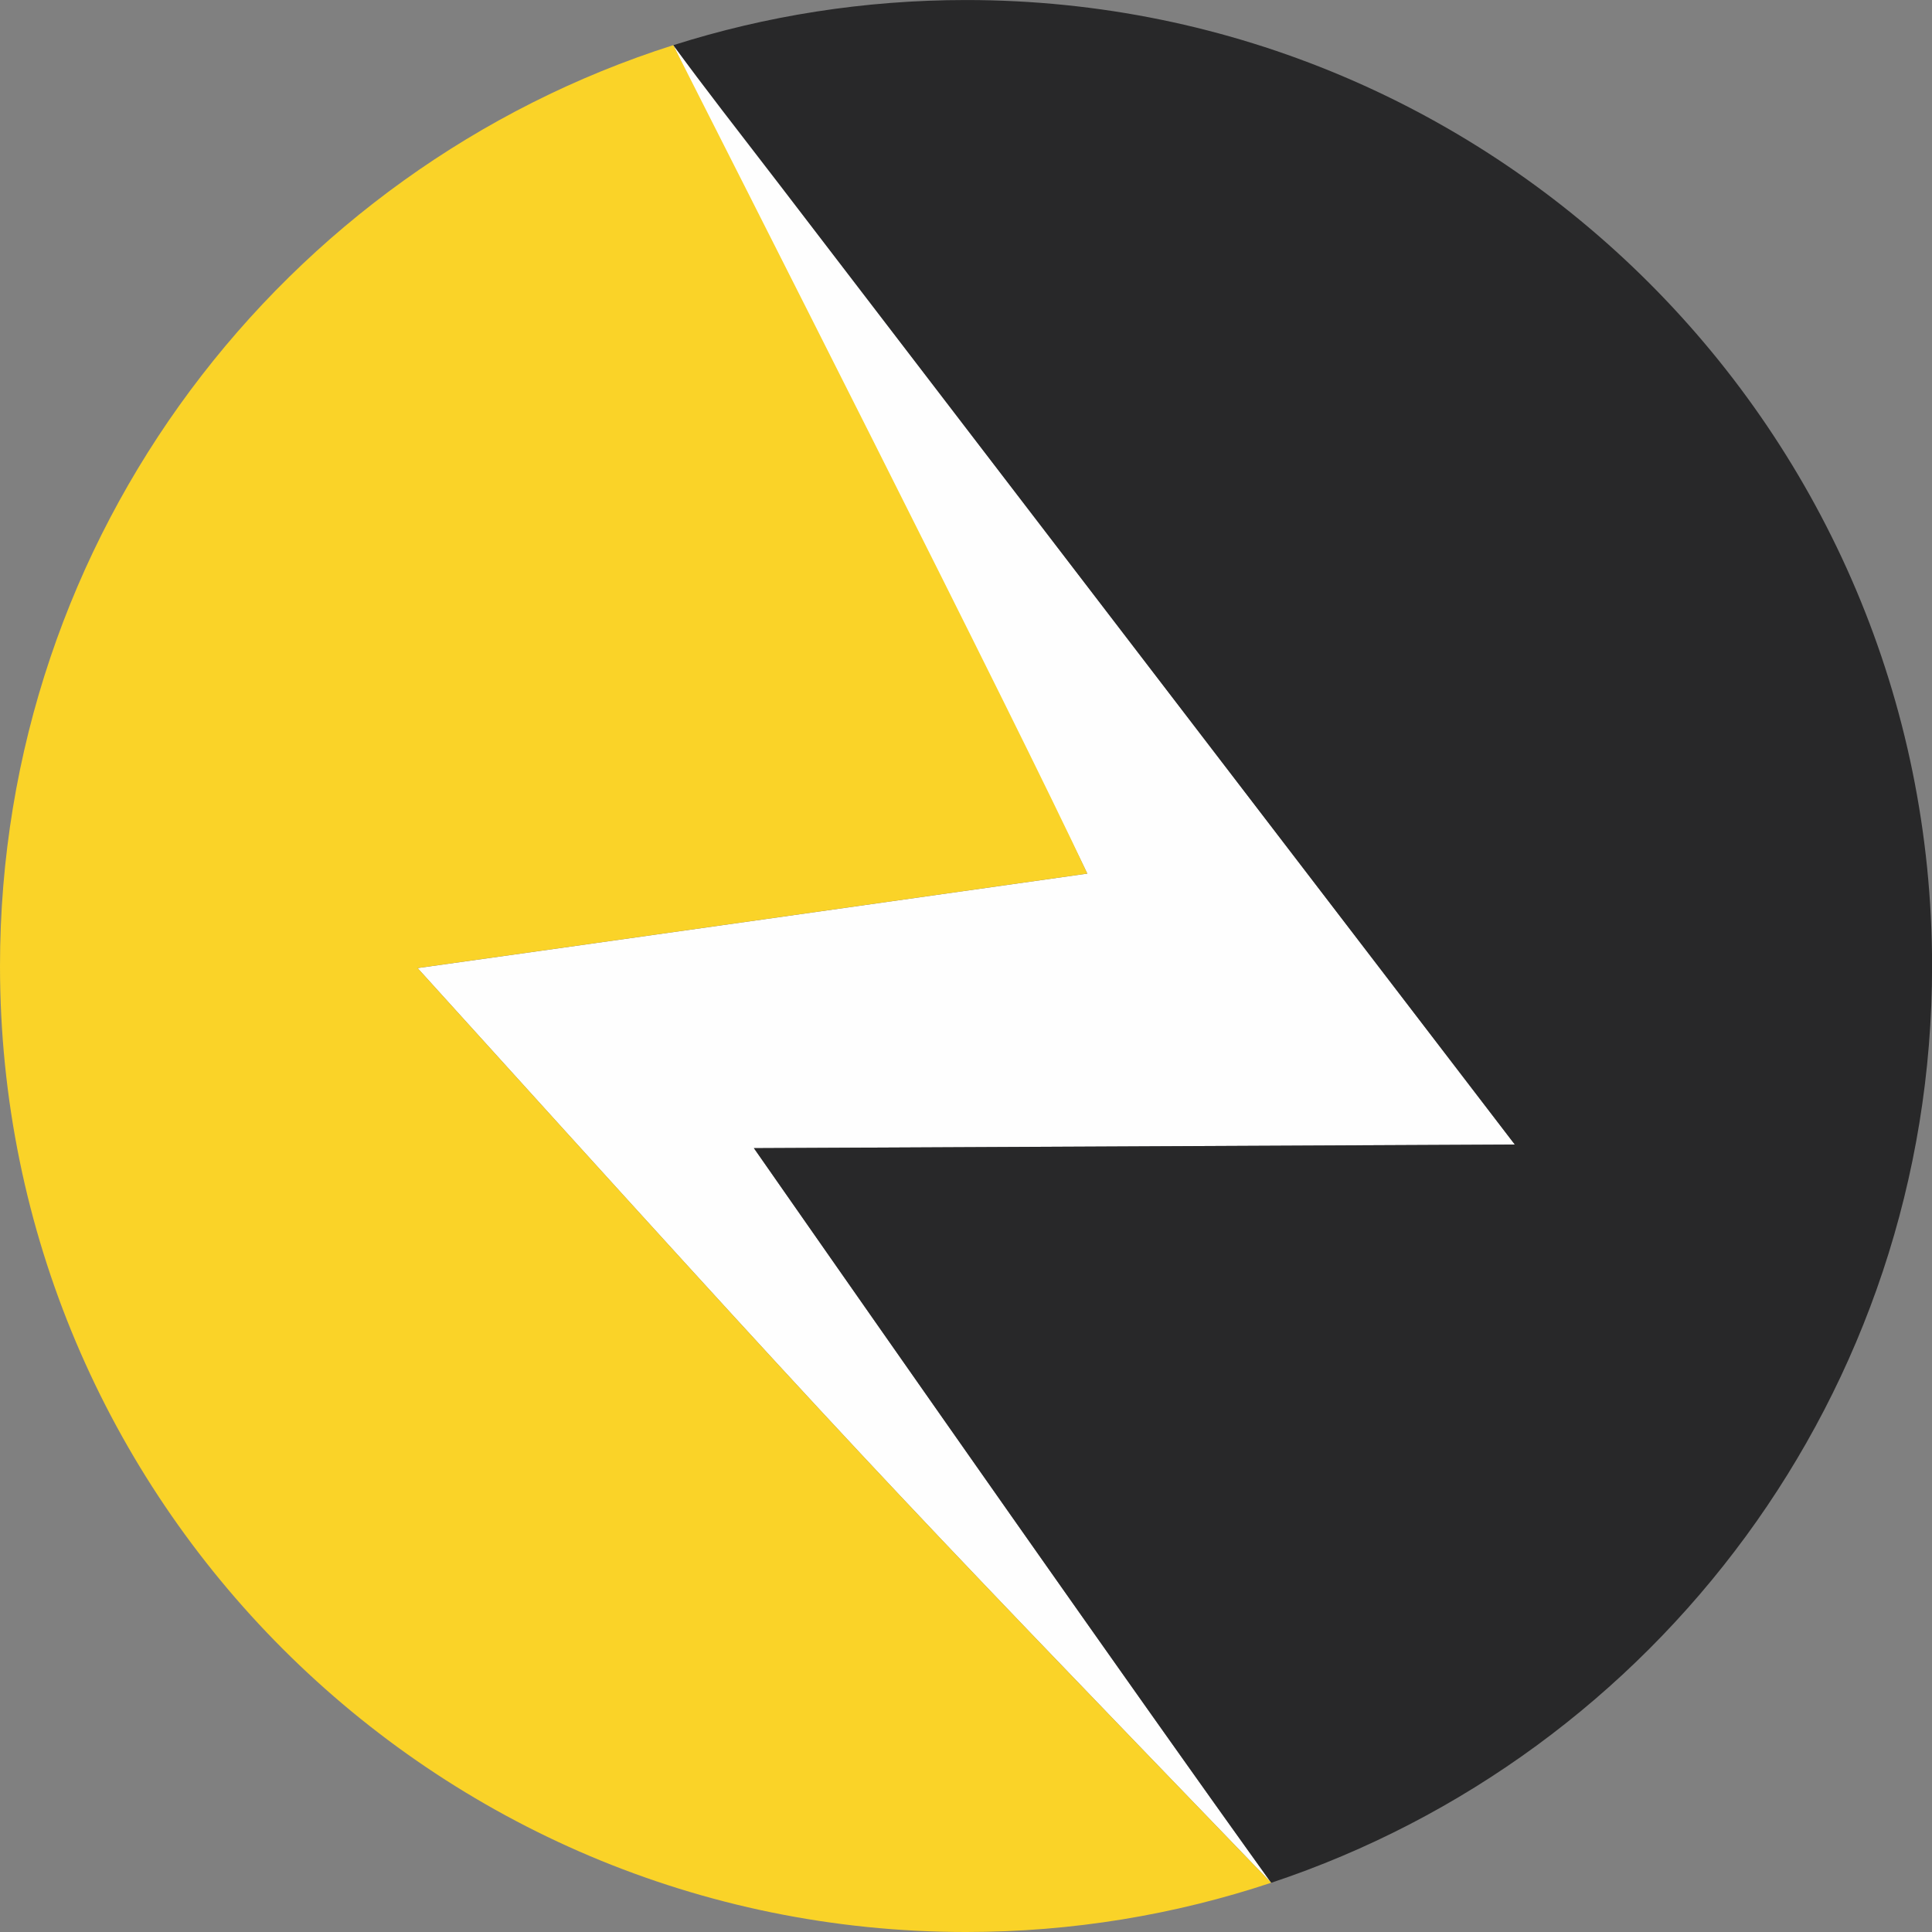 <?xml version="1.0" encoding="UTF-8"?>
<!DOCTYPE svg PUBLIC "-//W3C//DTD SVG 1.1//EN" "http://www.w3.org/Graphics/SVG/1.1/DTD/svg11.dtd">
<!-- Creator: CorelDRAW 2020 (64 Bit) -->
<svg xmlns="http://www.w3.org/2000/svg" xml:space="preserve" width="53.998mm" height="53.998mm" version="1.1" style="shape-rendering:geometricPrecision; text-rendering:geometricPrecision; image-rendering:optimizeQuality; fill-rule:evenodd; clip-rule:evenodd"
viewBox="0 0 5117.53 5117.5"
 xmlns:xlink="http://www.w3.org/1999/xlink"
 xmlns:xodm="http://www.corel.com/coreldraw/odm/2003">
 <rect x="0" y="0" width="5117.53" height="5117.5" fill="#808080" stroke="none"/>
 <defs>
  <style type="text/css">
   <![CDATA[
    .fil0 {fill:#FEFEFE}
    .fil2 {fill:#FAD328}
    .fil1 {fill:#282829}
   ]]>
  </style>
 </defs>
 <g id="Camada_x0020_1">
  <path class="fil0" d="M2880.19 2314.07c-46.42,6.62 -1634.95,231.3 -1773.97,250.27 1178.21,1301.49 1195.56,1318.07 2260.5,2422.46 -367.41,-511.17 -1009.41,-1428.84 -1369.81,-1945.59l2015.44 -9.52 -2228.97 -2912.09c220.14,467.45 1024.43,2038.42 1096.81,2194.47z"/>
  <path class="fil1" d="M4012.34 3031.68l0 0 -2015.44 9.52 17.1 24.51 17.5 25.08 0 0.01 17.88 25.63 0 0.01 18.25 26.16 0.01 0.01 18.61 26.67 0.01 0.01 18.96 27.16 0.01 0.01 19.3 27.64 0.01 0.02 19.63 28.1 0.01 0.01 19.93 28.54 0.02 0.02 20.22 28.95 0.01 0.02 20.52 29.35 0.02 0.03 20.77 29.73 0.02 0.03 21.05 30.1 0.02 0.02 21.29 30.44 0.02 0.04 21.52 30.76 0.02 0.04 21.74 31.08 0.03 0.04 21.94 31.36 0.03 0.04 22.14 31.64 0.04 0.04 22.32 31.88 0.03 0.05 22.5 32.13 0.03 0.05 22.65 32.33 0.03 0.06 22.79 32.54 0.04 0.05 22.93 32.72 0.04 0.06 23.04 32.87 0.04 0.06 23.14 33.02 0.05 0.06 23.24 33.13 0.04 0.07 23.32 33.25 0.04 0.06 23.39 33.33 0.05 0.07 23.45 33.4 0.05 0.07 23.48 33.45 0.06 0.08 23.5 33.46 0.06 0.08 23.52 33.49 0.06 0.08 23.53 33.47 0.06 0.09 23.51 33.45 0.07 0.08 23.49 33.42 0.06 0.09 23.47 33.34 0.06 0.09 23.42 33.27 0.07 0.09 23.35 33.17 0.07 0.09 23.29 33.05 0.06 0.09 23.2 32.91 0.07 0.09 23.11 32.77 0.07 0.09 22.99 32.58 0.07 0.1 22.87 32.4 0.07 0.09 22.74 32.19 0.07 0.1 22.58 31.96 0.07 0.1 22.42 31.72 0.08 0.1 22.24 31.45 0.08 0.1 22.05 31.17 0.08 0.1 21.85 30.87 0.09 0.11 21.64 30.54 0.09 0.11 21.42 30.2 0.08 0.11 21.18 29.85 0.08 0.11 20.94 29.48 0.08 0.1 20.67 29.09 0.08 0.1 20.4 28.68 0.08 0.11 20.1 28.24 0.09 0.11 19.8 27.8 0.09 0.11 19.49 27.33 0.09 0.11 19.16 26.85 0.09 0.11 18.82 26.34 0.08 0.12 18.48 25.82 0.08 0.11 18.11 25.28 0.08 0.11c10.64,14.84 21.09,29.39 31.31,43.62l3.83 5.36 0.56 -0.19c1016.76,-338.52 1749.94,-1297.66 1749.94,-2428.16 0,-1413.16 -1145.59,-2558.76 -2558.76,-2558.76 -270.31,0 -530.83,41.91 -775.4,119.59 79.31,109.22 171.08,226.31 284.48,373.89 648.17,846.06 1296.33,1692.12 1944.49,2538.19z"/>
  <path class="fil2" d="M1783.37 119.59c-1033.47,328.73 -1783.36,1296.78 -1783.36,2439.16 0,1413.17 1145.59,2558.77 2558.76,2558.77 282.46,0 554.18,-45.89 808.25,-130.42l-49.06 -50.87 -0.09 -0.1 -47.58 -49.34 -0.09 -0.09 -46.15 -47.87 -0.09 -0.09 -44.78 -46.44 -0.09 -0.09 -43.44 -45.06 -0.08 -0.09 -42.17 -43.75 -0.08 -0.09 -40.94 -42.48 -0.08 -0.09 -39.77 -41.27 -0.07 -0.07 -38.64 -40.13 -0.07 -0.07 -37.56 -39.02 -0.07 -0.07 -36.53 -37.98 -0.07 -0.06 -35.56 -36.98 -0.06 -0.07 -34.64 -36.03 -0.05 -0.06 -33.77 -35.16 -0.06 -0.06 -32.93 -34.33 -0.05 -0.05 -32.17 -33.55 -0.05 -0.05 -31.45 -32.84 -0.04 -0.05 -30.77 -32.16 -0.05 -0.05 -30.15 -31.55 -0.04 -0.04 -29.58 -30.99 -0.04 -0.04 -29.05 -30.49 -0.04 -0.04 -28.58 -30.03 -0.04 -0.04 -28.16 -29.63 -0.04 -0.04 -27.79 -29.29 -0.04 -0.04 -27.46 -29 -0.04 -0.04 -27.2 -28.77 -0.03 -0.03 -26.98 -28.59 -0.03 -0.03 -26.82 -28.46 -0.03 -0.03 -26.7 -28.39 -0.03 -0.04 -26.62 -28.37 -0.03 -0.03 -26.61 -28.41 -0.02 -0.03 -26.65 -28.5 -0.02 -0.03 -26.73 -28.65 -0.03 -0.03 -26.86 -28.84 -0.03 -0.03 -27.05 -29.09 -0.03 -0.03 -27.28 -29.41 -0.03 -0.03 -27.56 -29.77 -0.03 -0.02 -27.9 -30.18 -0.02 -0.03 -28.29 -30.66 -0.03 -0.02 -28.73 -31.18 -0.02 -0.02 -29.22 -31.77 -0.02 -0.02 -29.75 -32.39 -0.02 -0.02 -30.35 -33.08 -0.02 -0.02 -30.98 -33.82 -0.02 -0.02 -31.67 -34.62 -0.01 -0.02 -32.41 -35.47 -0.02 -0.02 -33.21 -36.37 -0.01 -0.02 -34.05 -37.33 -0.01 -0.02 -34.94 -38.35 -0.01 -0.02 -35.88 -39.42 -0.02 -0.02 -36.87 -40.53 -0.02 -0.02 -37.91 -41.71 -0.02 -0.02 -39.01 -42.94 -0.01 -0.02 -40.15 -44.23 -0.02 -0.01 -41.35 -45.58 -0.01 -0.01 -42.59 -46.97 -0.02 -0.01 -43.89 -48.42 -0.01 -0.01 -45.23 -49.92 -0.02 -0.01 -46.63 -51.47 -0.01 -0.01 -48.09 -53.08 -0.01 -0.01 -49.58 -54.75 0 0 -51.14 -56.47 0 0 -52.73 -58.25 -0.01 0 -54.38 -60.08c139.02,-18.98 1727.55,-243.64 1773.97,-250.27 -179.58,-387.13 -965.3,-1934.64 -1096.81,-2194.47z"/>
 </g>
</svg>
